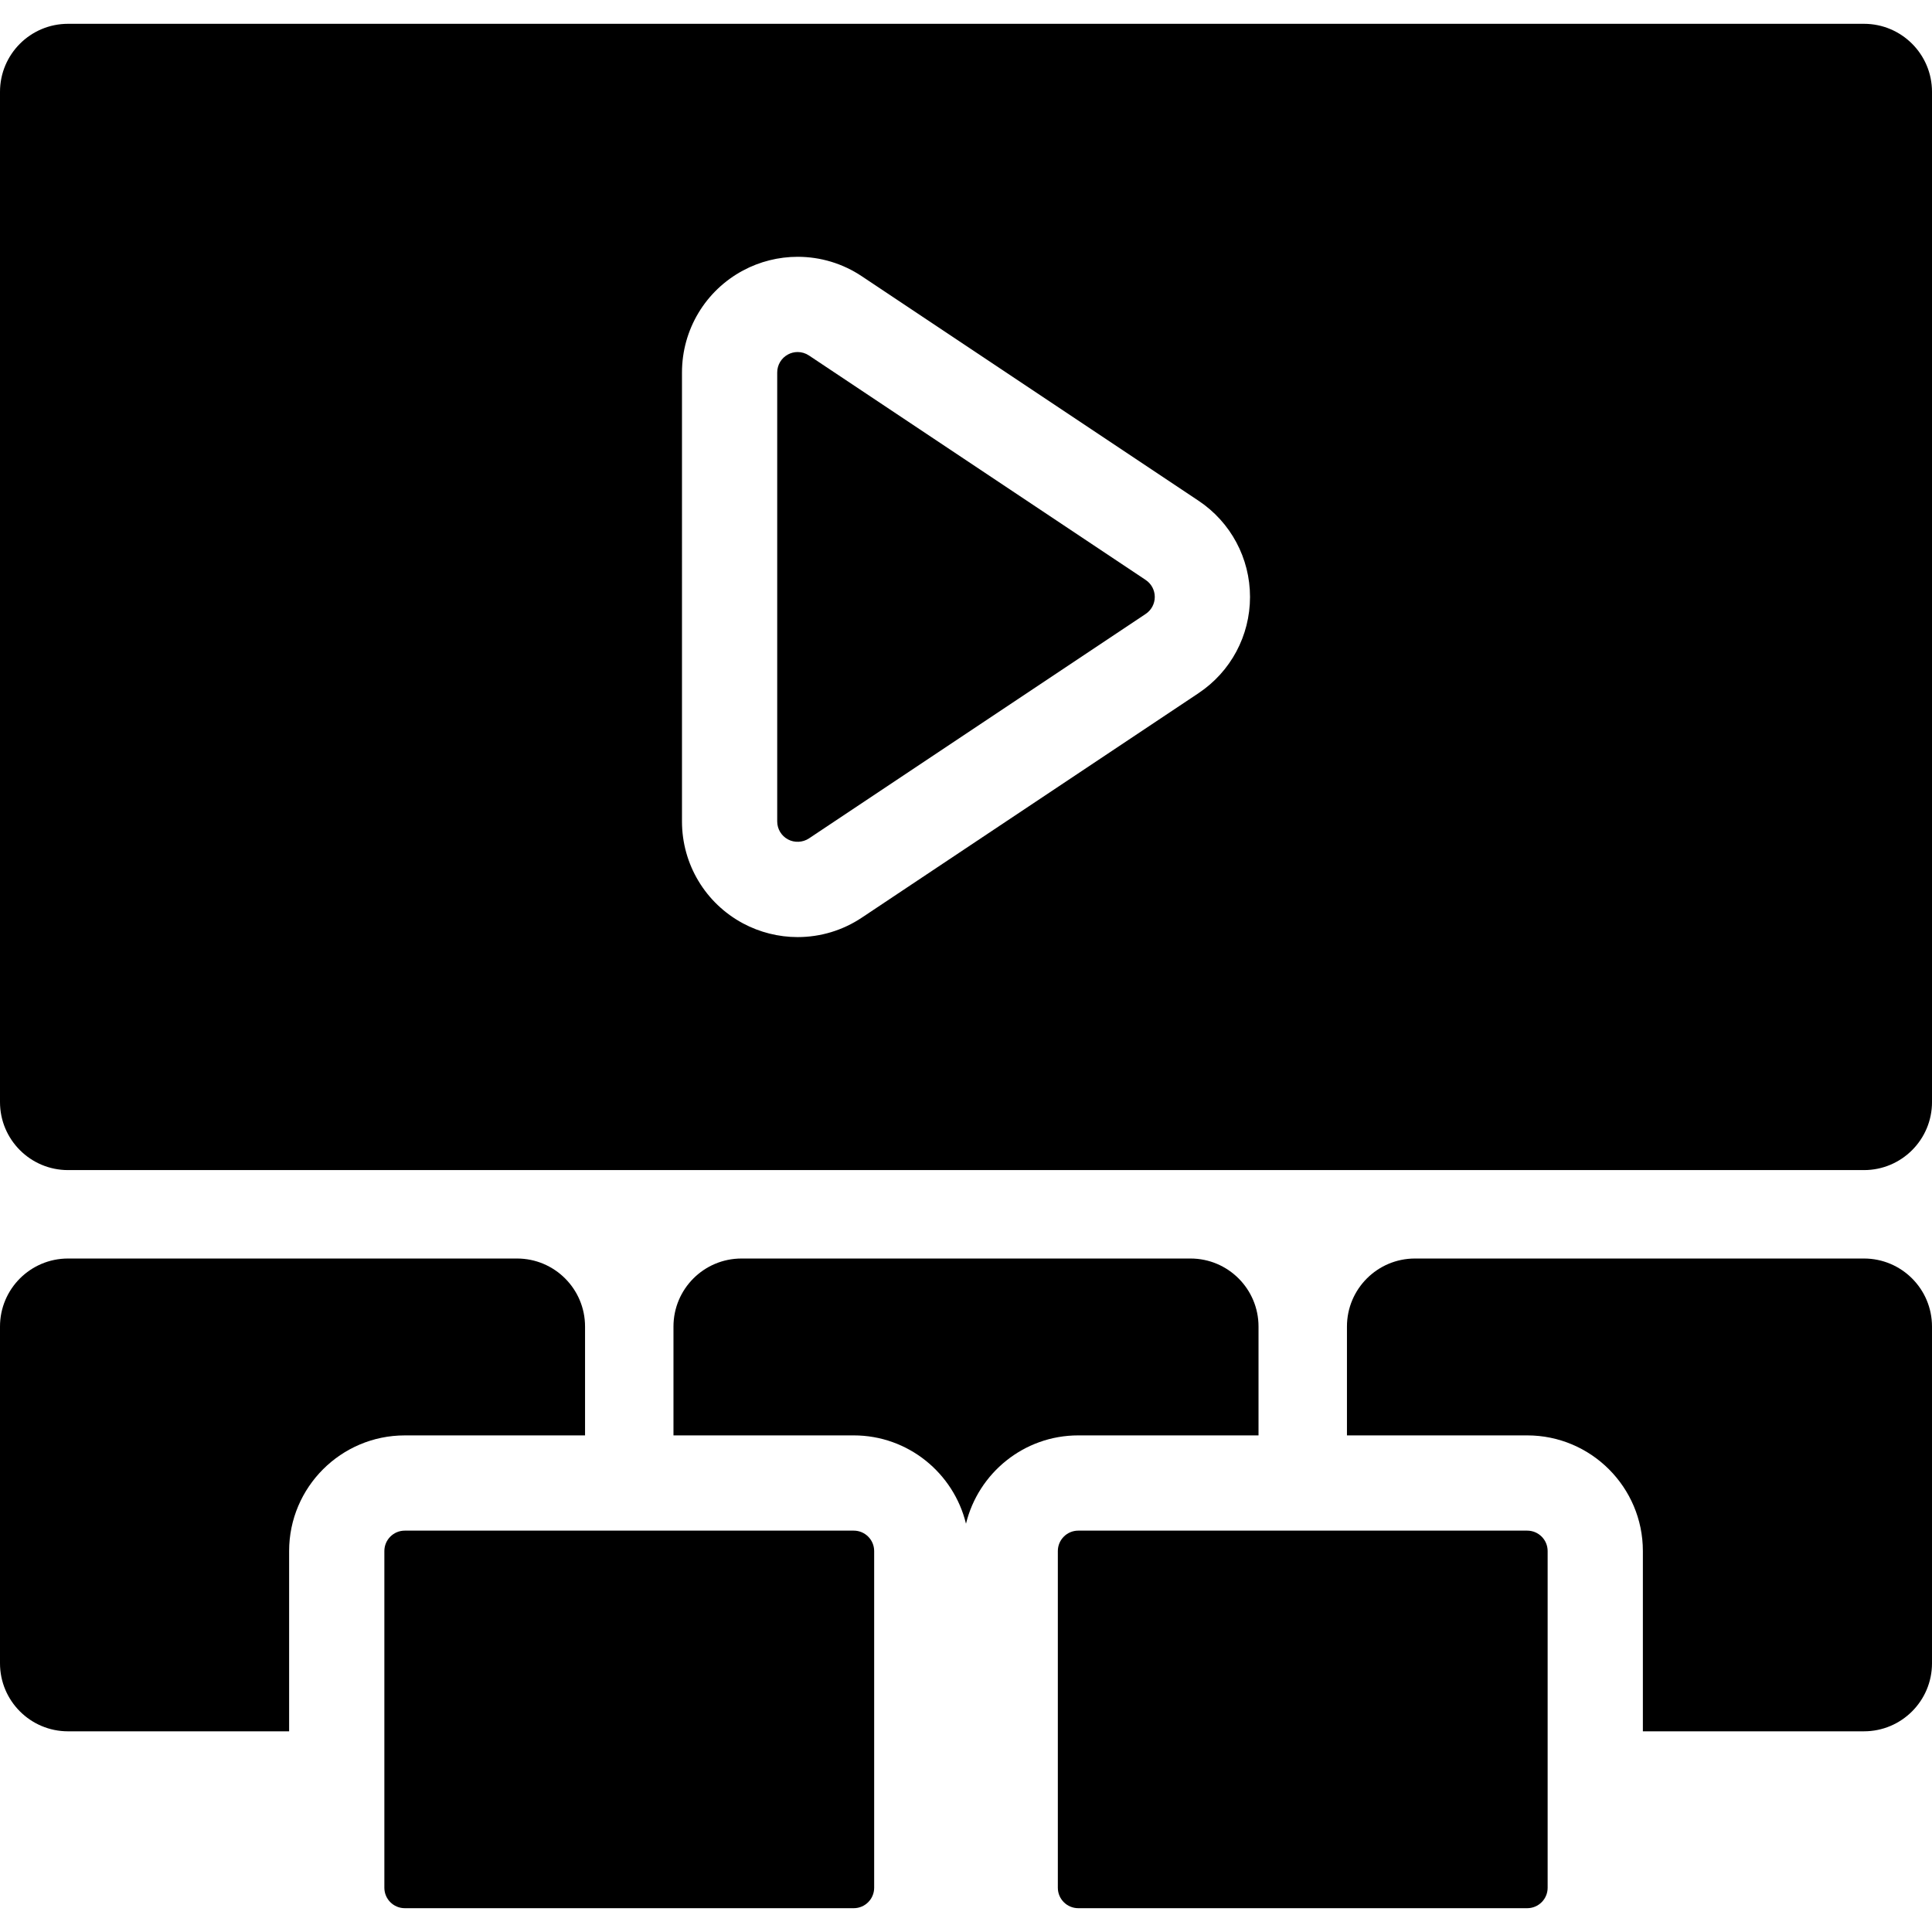 <?xml version="1.0" encoding="iso-8859-1"?>
<!-- Generator: Adobe Illustrator 18.0.0, SVG Export Plug-In . SVG Version: 6.00 Build 0)  -->
<!DOCTYPE svg PUBLIC "-//W3C//DTD SVG 1.1//EN" "http://www.w3.org/Graphics/SVG/1.1/DTD/svg11.dtd">
<svg version="1.1" id="Capa_1" xmlns="http://www.w3.org/2000/svg" xmlns:xlink="http://www.w3.org/1999/xlink" x="0px" y="0px"
	 viewBox="0 0 297 297" style="enable-background:new 0 0 297 297;" xml:space="preserve">
<g>
	<path d="M176.123,89.156l-51.766-34.511c-0.519-0.346-1.12-0.528-1.741-0.528c-0.514,0-1.023,0.128-1.476,0.371
		c-1.025,0.548-1.661,1.608-1.661,2.768v69.021c0,1.159,0.635,2.219,1.658,2.766c1.002,0.539,2.274,0.474,3.22-0.155l51.766-34.511
		c0.875-0.583,1.397-1.559,1.397-2.61S176.998,89.74,176.123,89.156z"/>
	<path d="M286.542,3.66H10.458C4.682,3.66,0,8.343,0,14.118v155.298c0,5.775,4.682,10.458,10.458,10.458h276.085
		c5.775,0,10.458-4.682,10.458-10.458V14.118C297,8.343,292.318,3.66,286.542,3.66z M184.244,106.559l-51.766,34.511
		c-2.93,1.954-6.341,2.986-9.862,2.986c-2.918,0-5.819-0.728-8.391-2.105c-5.789-3.1-9.386-9.106-9.386-15.673V57.256
		c0-6.568,3.598-12.574,9.388-15.674c2.568-1.377,5.47-2.105,8.389-2.105c3.523,0,6.934,1.034,9.864,2.988l51.764,34.51
		c4.957,3.304,7.917,8.834,7.917,14.792C192.161,97.725,189.201,103.255,184.244,106.559z"/>
	<path d="M193.468,220.658v-16.732c0-5.775-4.682-10.458-10.458-10.458h-69.021c-5.775,0-10.458,4.682-10.458,10.458v16.732h27.713
		c8.353,0,15.359,5.797,17.255,13.575c1.896-7.777,8.902-13.575,17.255-13.575H193.468z"/>
	<path d="M234.776,235.299h-69.021c-1.73,0-3.137,1.407-3.137,3.137v51.766c0,1.73,1.407,3.137,3.137,3.137h69.021
		c1.73,0,3.137-1.407,3.137-3.137v-51.766C237.914,236.707,236.506,235.299,234.776,235.299z"/>
	<path d="M131.245,235.299H62.224c-1.73,0-3.137,1.407-3.137,3.137v51.766c0,1.73,1.407,3.137,3.137,3.137h69.021
		c1.73,0,3.137-1.407,3.137-3.137v-51.766C134.382,236.707,132.975,235.299,131.245,235.299z"/>
	<path d="M286.542,193.468h-69.021c-5.775,0-10.458,4.682-10.458,10.458v16.732h27.713c9.803,0,17.778,7.975,17.778,17.778v27.713
		h33.988c5.775,0,10.458-4.682,10.458-10.458v-51.766C297,198.151,292.318,193.468,286.542,193.468z"/>
	<path d="M89.937,220.658v-16.732c0-5.775-4.683-10.458-10.458-10.458H10.458C4.682,193.468,0,198.151,0,203.926v51.766
		c0,5.775,4.682,10.458,10.458,10.458h33.988v-27.713c0-9.803,7.975-17.778,17.778-17.778H89.937z"/>
</g>
<g>
</g>
<g>
</g>
<g>
</g>
<g>
</g>
<g>
</g>
<g>
</g>
<g>
</g>
<g>
</g>
<g>
</g>
<g>
</g>
<g>
</g>
<g>
</g>
<g>
</g>
<g>
</g>
<g>
</g>
</svg>
